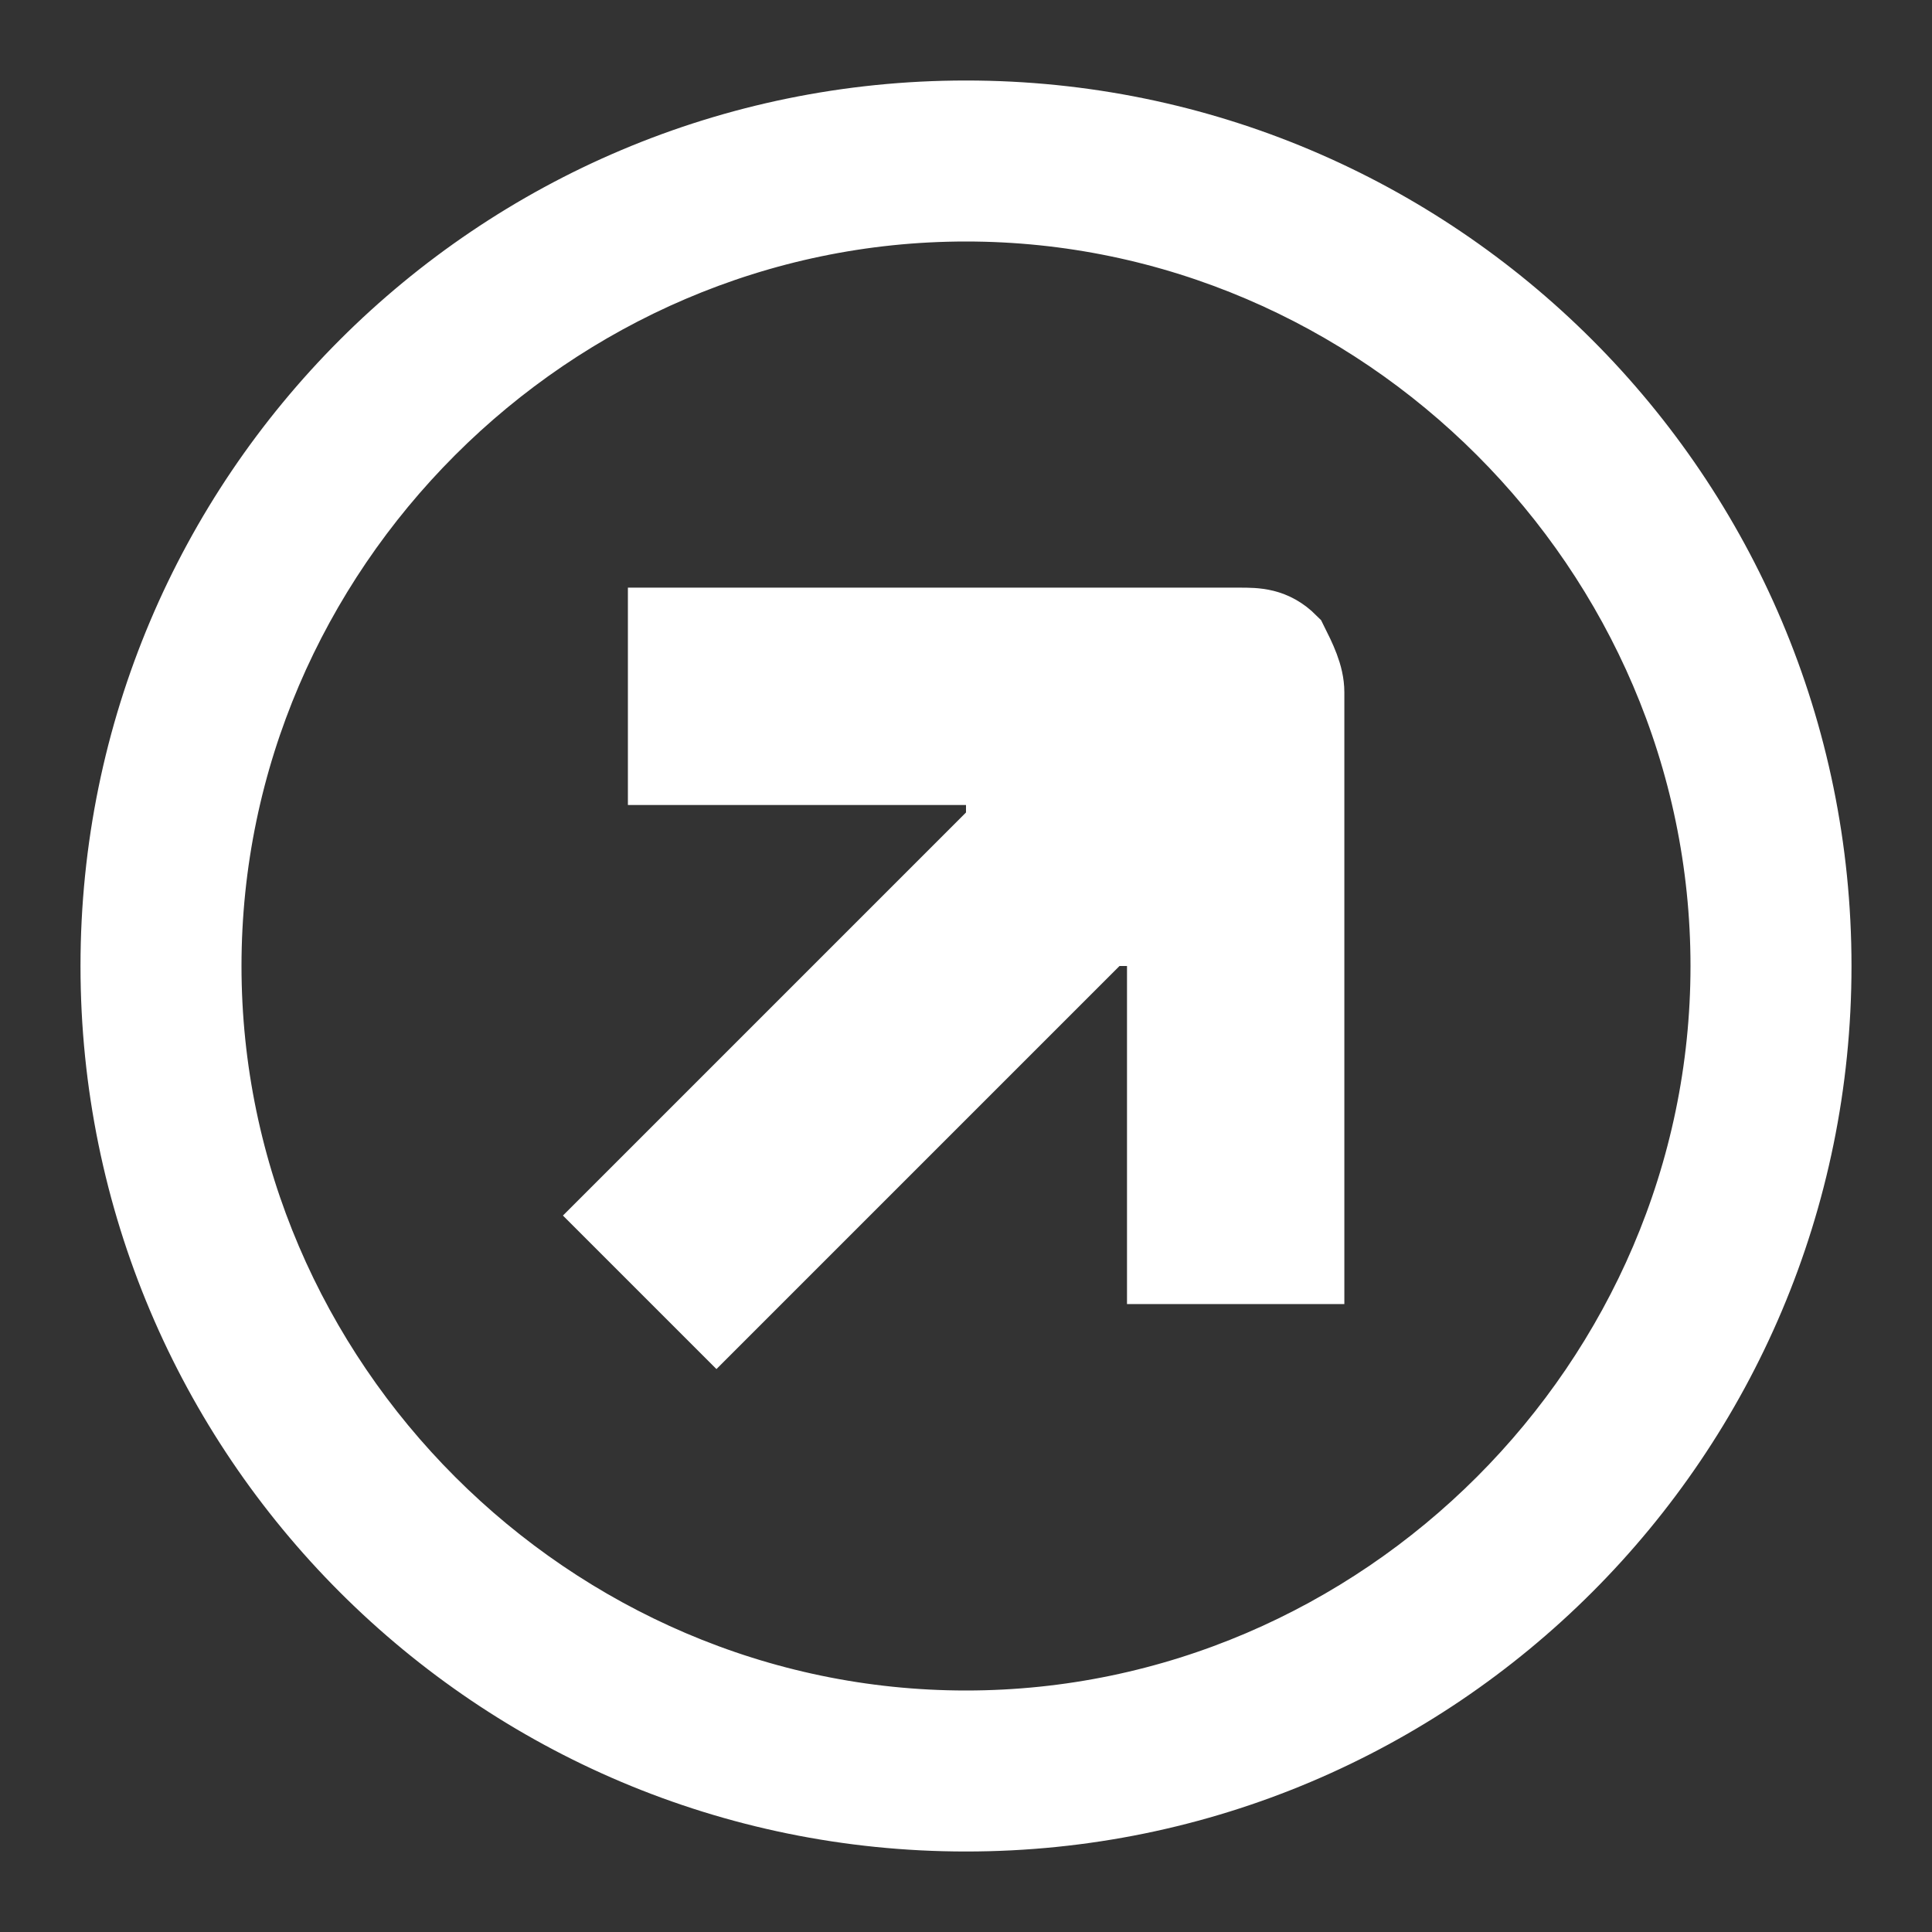 <?xml version="1.0" encoding="UTF-8"?>
<svg id="Layer_1" xmlns="http://www.w3.org/2000/svg" version="1.1" viewBox="0 0 24 24">
  <rect x="0" y="0" width="24" height="24" fill="#333333" stroke="none"/>
  <!-- Generator: Adobe Illustrator 29.1.0, SVG Export Plug-In . SVG Version: 2.1.0 Build 142)  -->
  <defs>
    <style>
      .st0 {
        fill: #fff;
        stroke: #fff;
        stroke-miterlimit: 10;
      }
    </style>
  </defs>
  <g id="Layer_11" data-name="Layer_1">
    <g id="Layer_5">
      <path class="st0" d="M12,1.5C6.2,1.5,1.5,6.2,1.5,12s4.7,10.5,10.5,10.5,10.5-4.7,10.5-10.5S17.8,1.5,12,1.5ZM12,21.5c-5.2,0-9.5-4.3-9.5-9.5S6.8,2.5,12,2.5s9.5,4.3,9.5,9.5-4.3,9.5-9.5,9.5Z"/>
      <path class="st0" d="M15.4,7.8h-7.1v1.7h4.2v.8l-4.8,4.8,1.2,1.2,4.8-4.8h.8v4.2h1.7v-7.1c0-.2-.1-.4-.2-.6-.2-.2-.4-.2-.6-.2Z"/>
    </g>
  </g>
</svg>